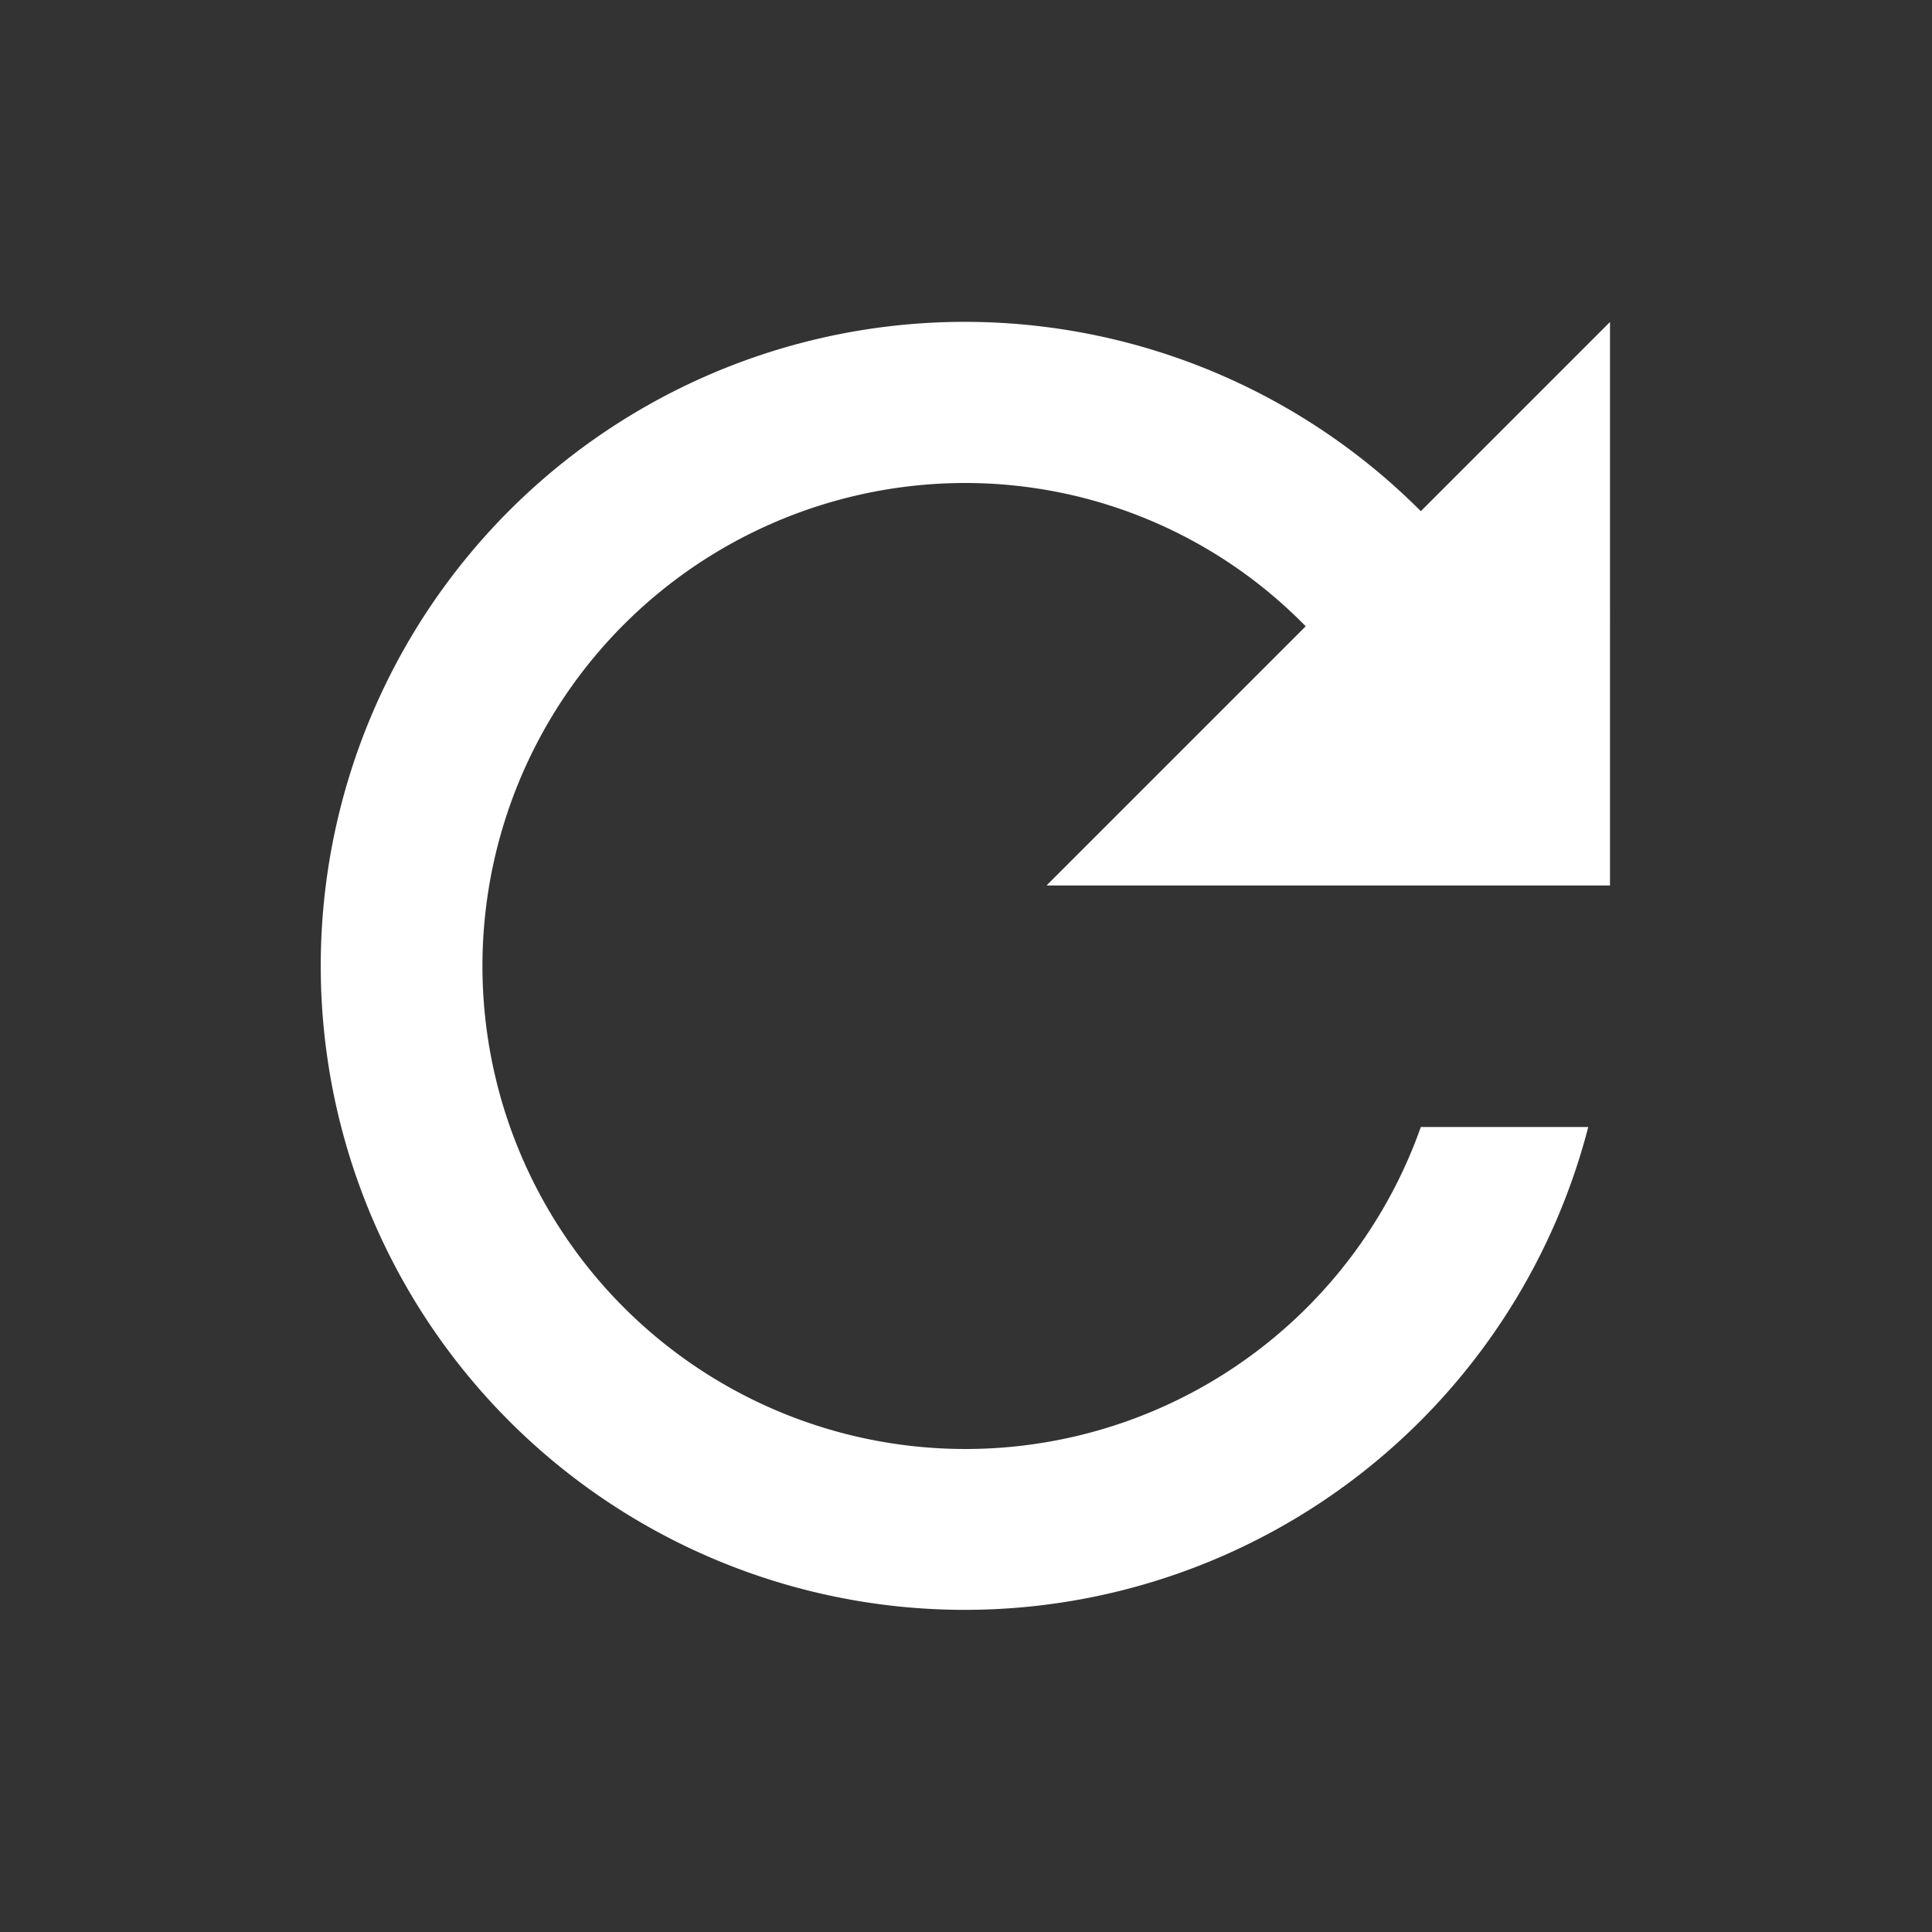 <svg xmlns="http://www.w3.org/2000/svg" width="24" height="24" viewBox="0 0 24 24">
    <rect x="0" y="0" width="24" height="24" fill="#333333" stroke="none"/>
    <path fill="none" d="M0 0h24v24H0z"/>
    <path fill="#ffffff" d="M17.65 6.35A8 8 0 1 0 19.73 14h-2.08A6 6 0 1 1 12 6a5.915 5.915 0 0 1 4.22 1.78L13 11h7V4z"/>
</svg>
